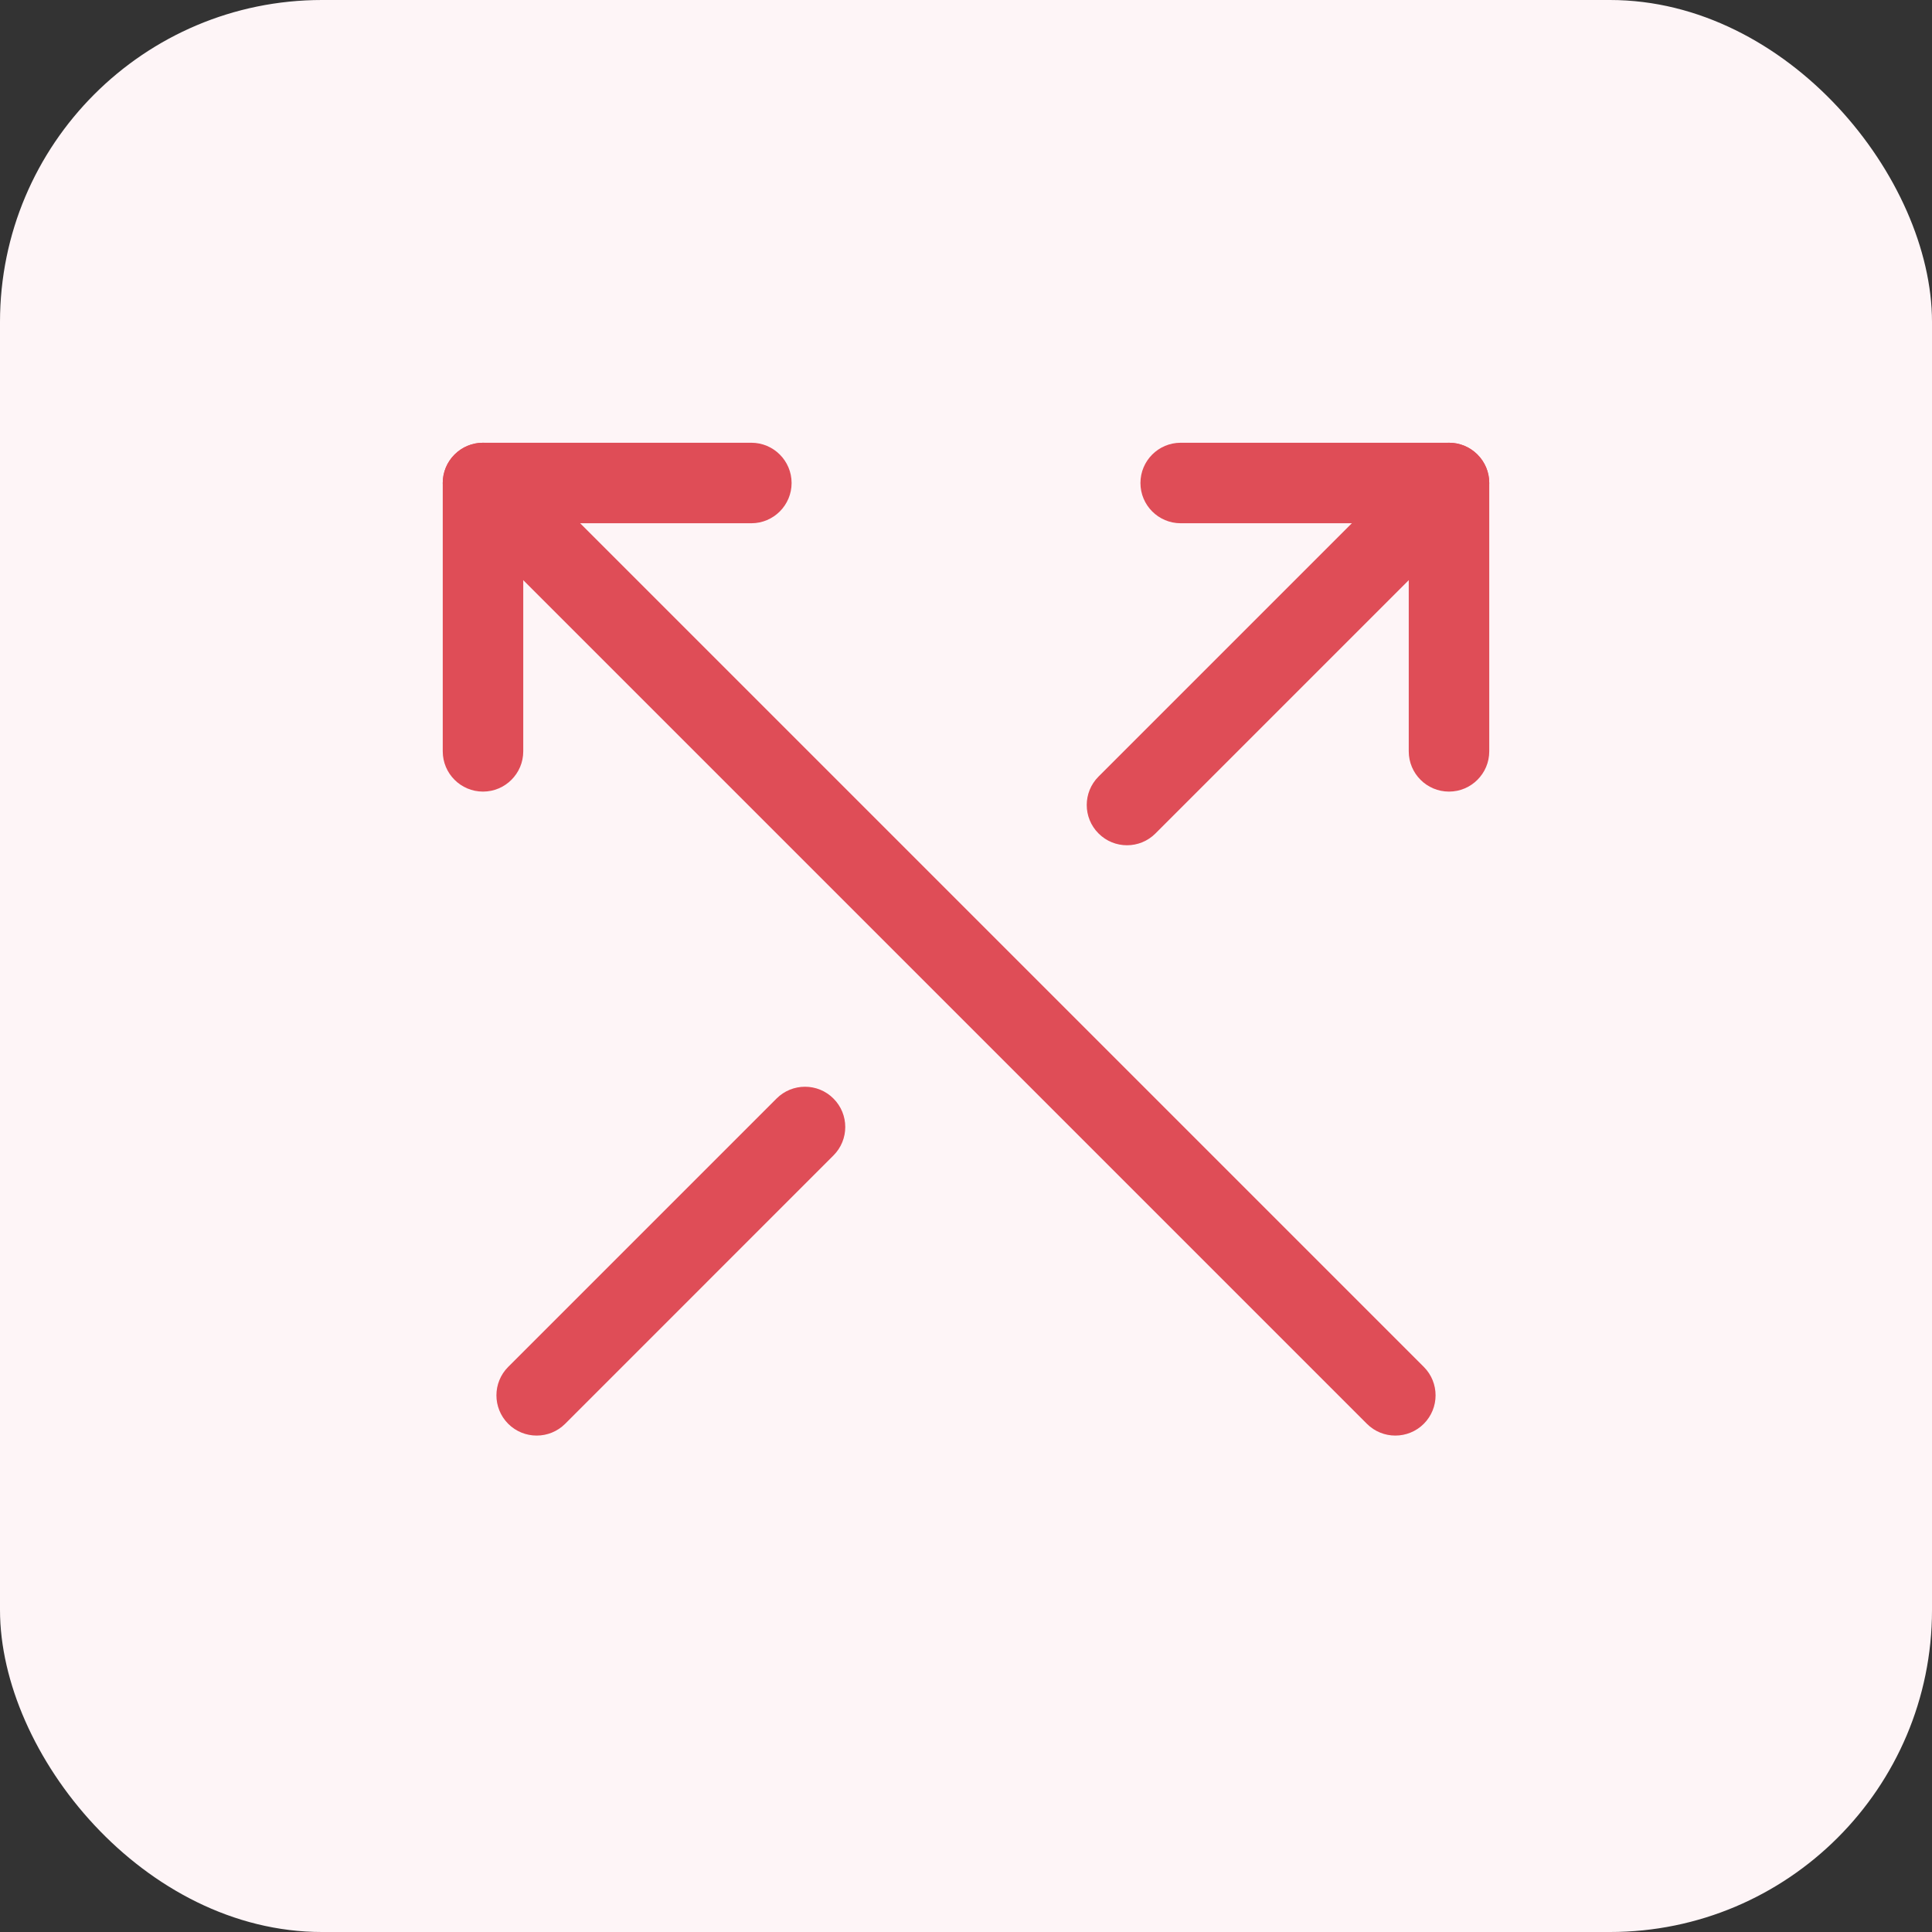 <svg width="48" height="48" viewBox="0 0 48 48" fill="none" xmlns="http://www.w3.org/2000/svg">
<rect x="0" y="0" width="48" height="48" fill="#333333" stroke="none"/>
<rect width="48" height="48" rx="8" fill="#FEF5F7"/>
<path fill-rule="evenodd" clip-rule="evenodd" d="M12 19.667C11.448 19.667 11 19.219 11 18.667L11 12C11 11.448 11.448 11 12 11L18.667 11C19.219 11 19.667 11.448 19.667 12C19.667 12.552 19.219 13 18.667 13L13 13L13 18.667C13 19.219 12.552 19.667 12 19.667Z" fill="#DF4D57"/>
<path fill-rule="evenodd" clip-rule="evenodd" d="M11.293 11.293C11.683 10.902 12.317 10.902 12.707 11.293L35.374 33.96C35.764 34.35 35.764 34.983 35.374 35.374C34.983 35.764 34.35 35.764 33.96 35.374L11.293 12.707C10.902 12.317 10.902 11.684 11.293 11.293Z" fill="#DF4D57"/>
<path fill-rule="evenodd" clip-rule="evenodd" d="M28.334 12C28.334 11.448 28.781 11 29.334 11L36 11C36.552 11 37 11.448 37 12L37 18.667C37 19.219 36.552 19.667 36 19.667C35.448 19.667 35 19.219 35 18.667L35 13L29.334 13C28.781 13 28.334 12.552 28.334 12Z" fill="#DF4D57"/>
<path fill-rule="evenodd" clip-rule="evenodd" d="M27.293 20.707C26.902 20.317 26.902 19.683 27.293 19.293L35.293 11.293C35.683 10.902 36.317 10.902 36.707 11.293C37.098 11.683 37.098 12.317 36.707 12.707L28.707 20.707C28.317 21.098 27.683 21.098 27.293 20.707Z" fill="#DF4D57"/>
<path fill-rule="evenodd" clip-rule="evenodd" d="M12.626 35.374C12.236 34.983 12.236 34.35 12.626 33.96L19.293 27.293C19.684 26.902 20.317 26.902 20.707 27.293C21.098 27.683 21.098 28.317 20.707 28.707L14.041 35.374C13.65 35.764 13.017 35.764 12.626 35.374Z" fill="#DF4D57"/>
</svg>
